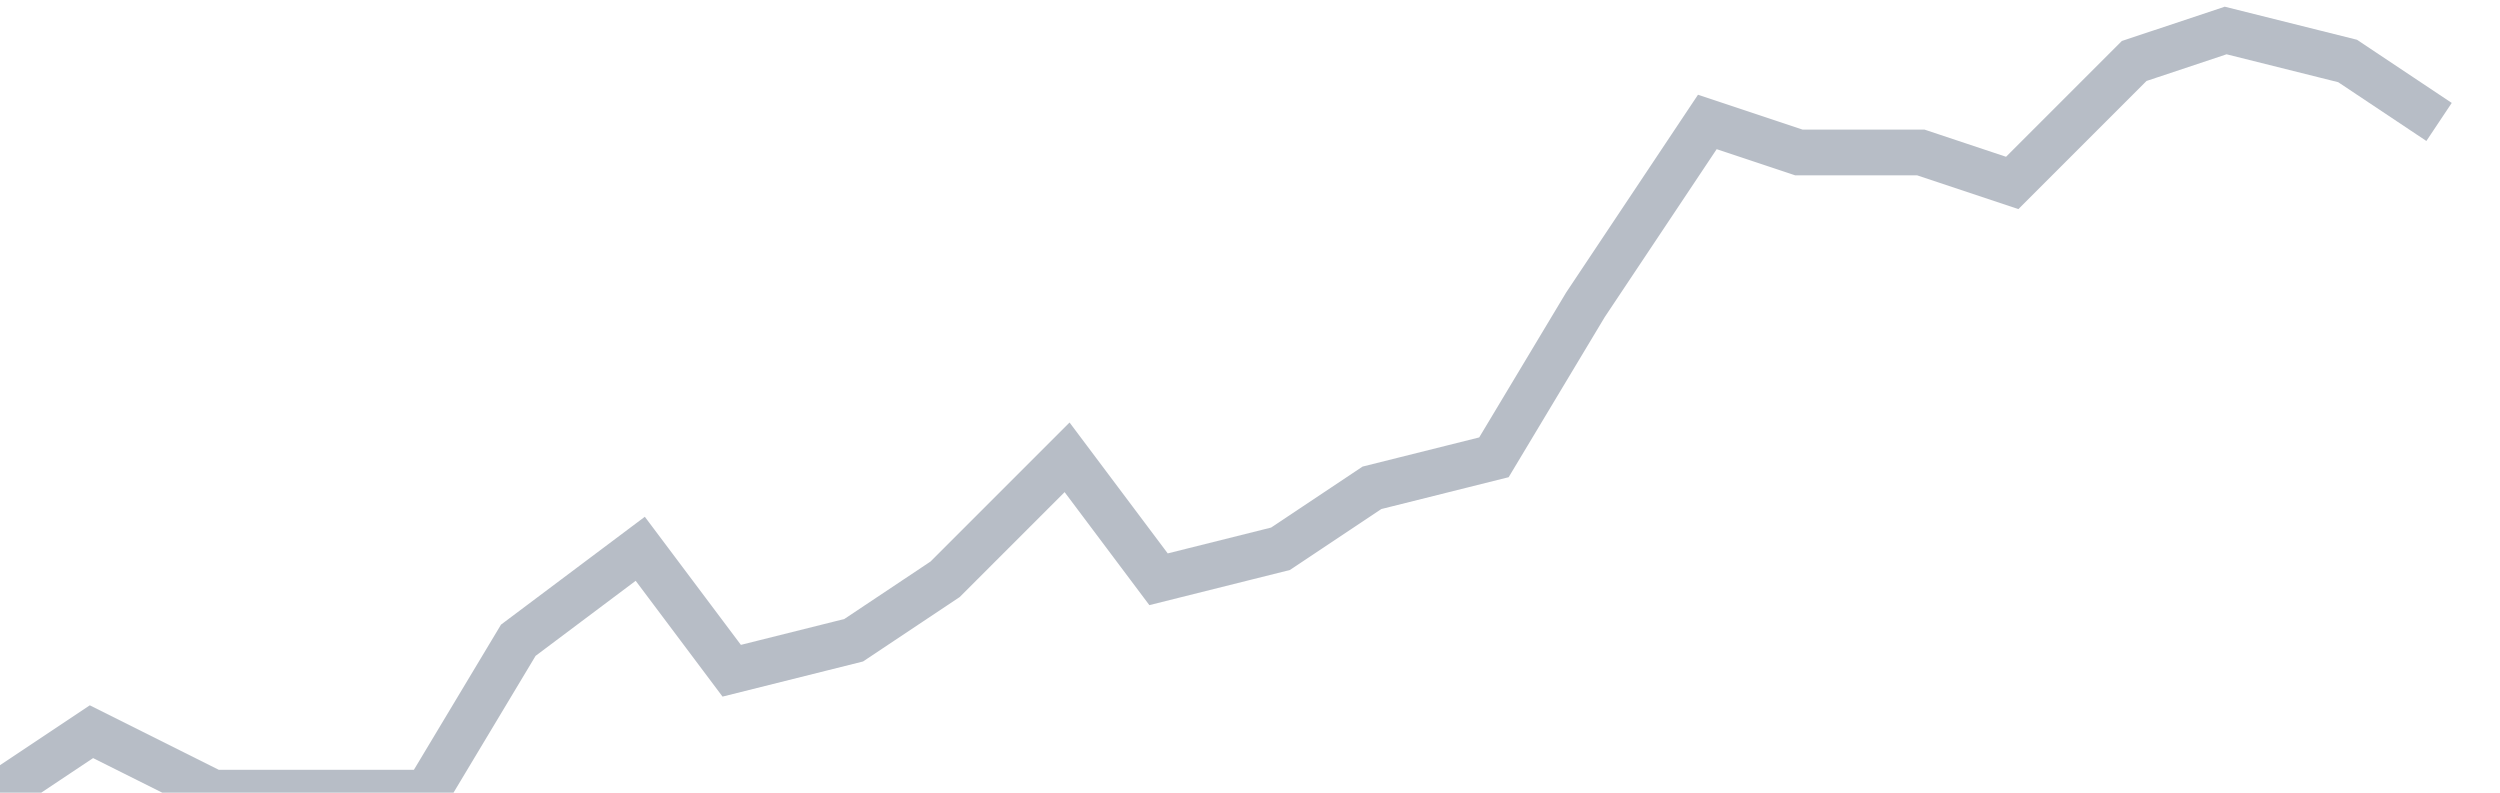 <svg width="82" height="26" fill="none" xmlns="http://www.w3.org/2000/svg"><path d="M0 26l3-2 4 2h7l3-5 4-3 3 4 4-1 3-2 4-4 3 4 4-1 3-2 4-1 3-5 4-6 3 1h4l3 1 4-4 3-1 4 1 3 2" stroke="#B7BDC6" stroke-width="1.5"/></svg>